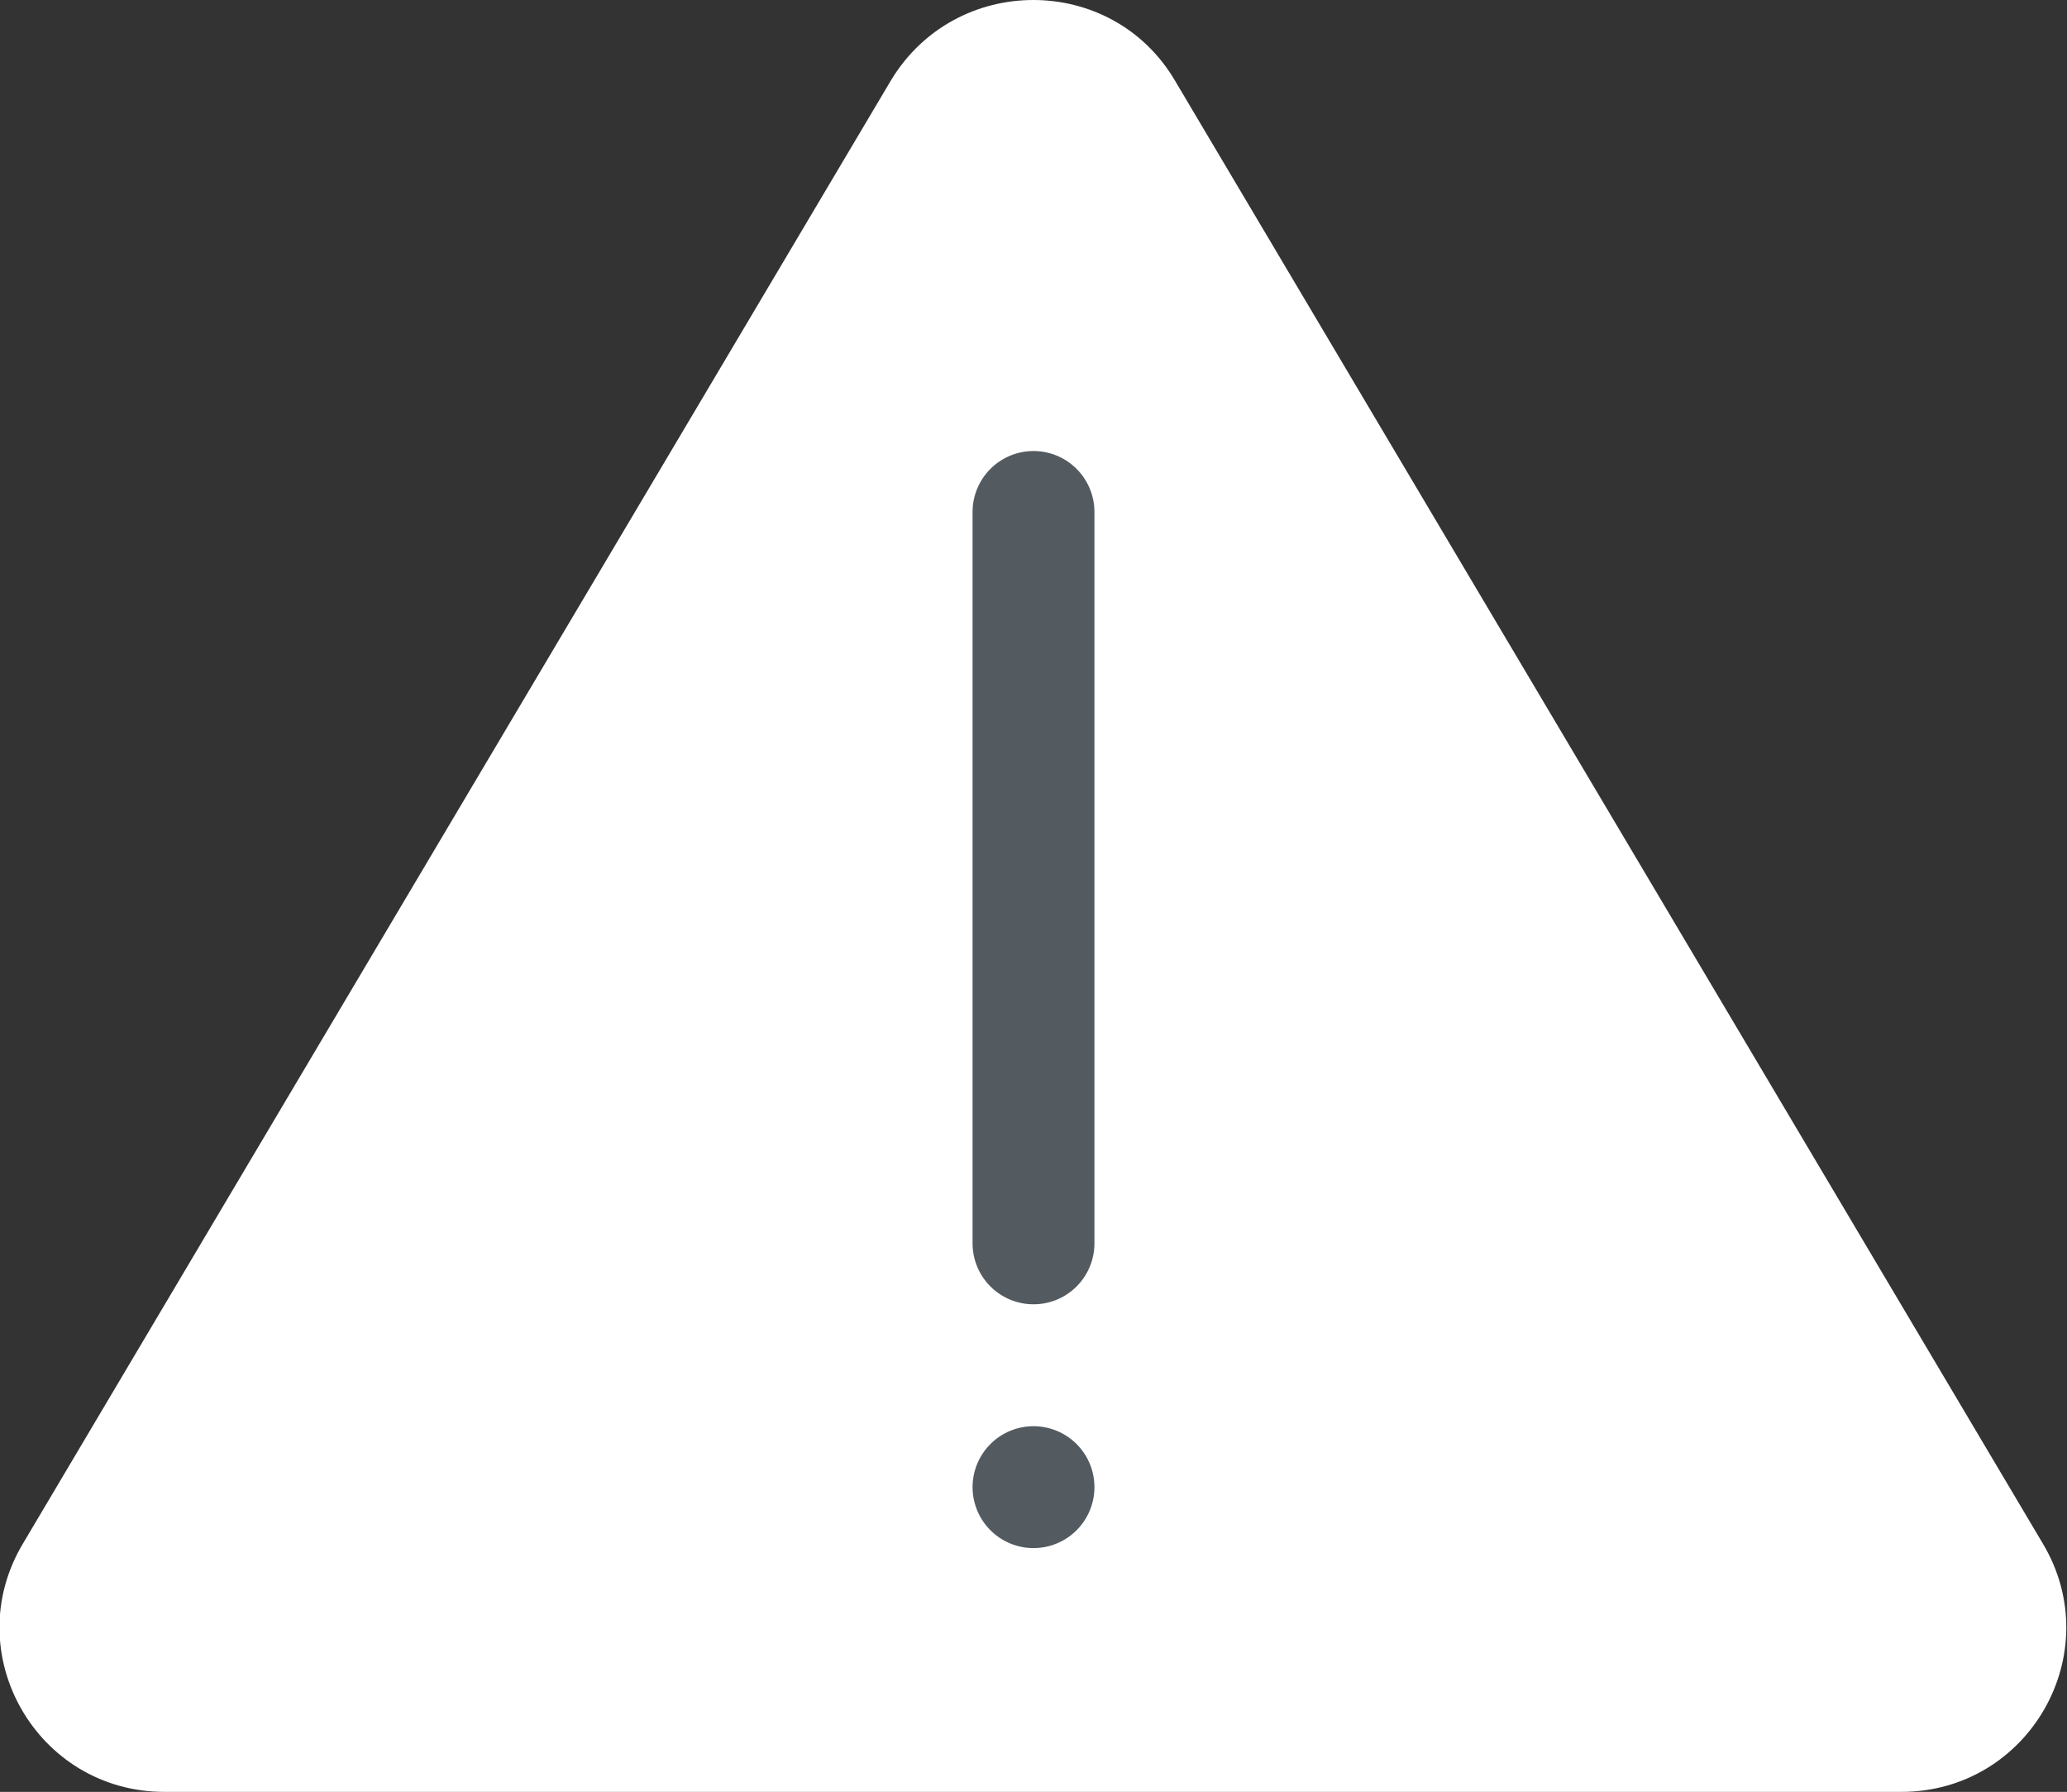 <?xml version="1.0" encoding="UTF-8"?><svg id="_レイヤー_2" xmlns="http://www.w3.org/2000/svg" viewBox="0 0 16.96 14.7"><rect x="0" y="0" width="16.96" height="14.7" fill="#333333" stroke="none"/><defs><style>.cls-1{fill:#fff;}.cls-2{fill:none;stroke:#535a60;stroke-linecap:round;stroke-miterlimit:10;}</style></defs><g id="header"><path class="cls-1" d="m7.31.66L.19,12.66c-.54.9.11,2.04,1.16,2.04h14.25c1.05,0,1.7-1.14,1.16-2.04L9.64.66c-.52-.88-1.8-.88-2.33,0Z"/><line class="cls-2" x1="8.48" y1="4.2" x2="8.48" y2="10.2"/><line class="cls-2" x1="8.48" y1="12.2" x2="8.48" y2="12.2"/></g></svg>